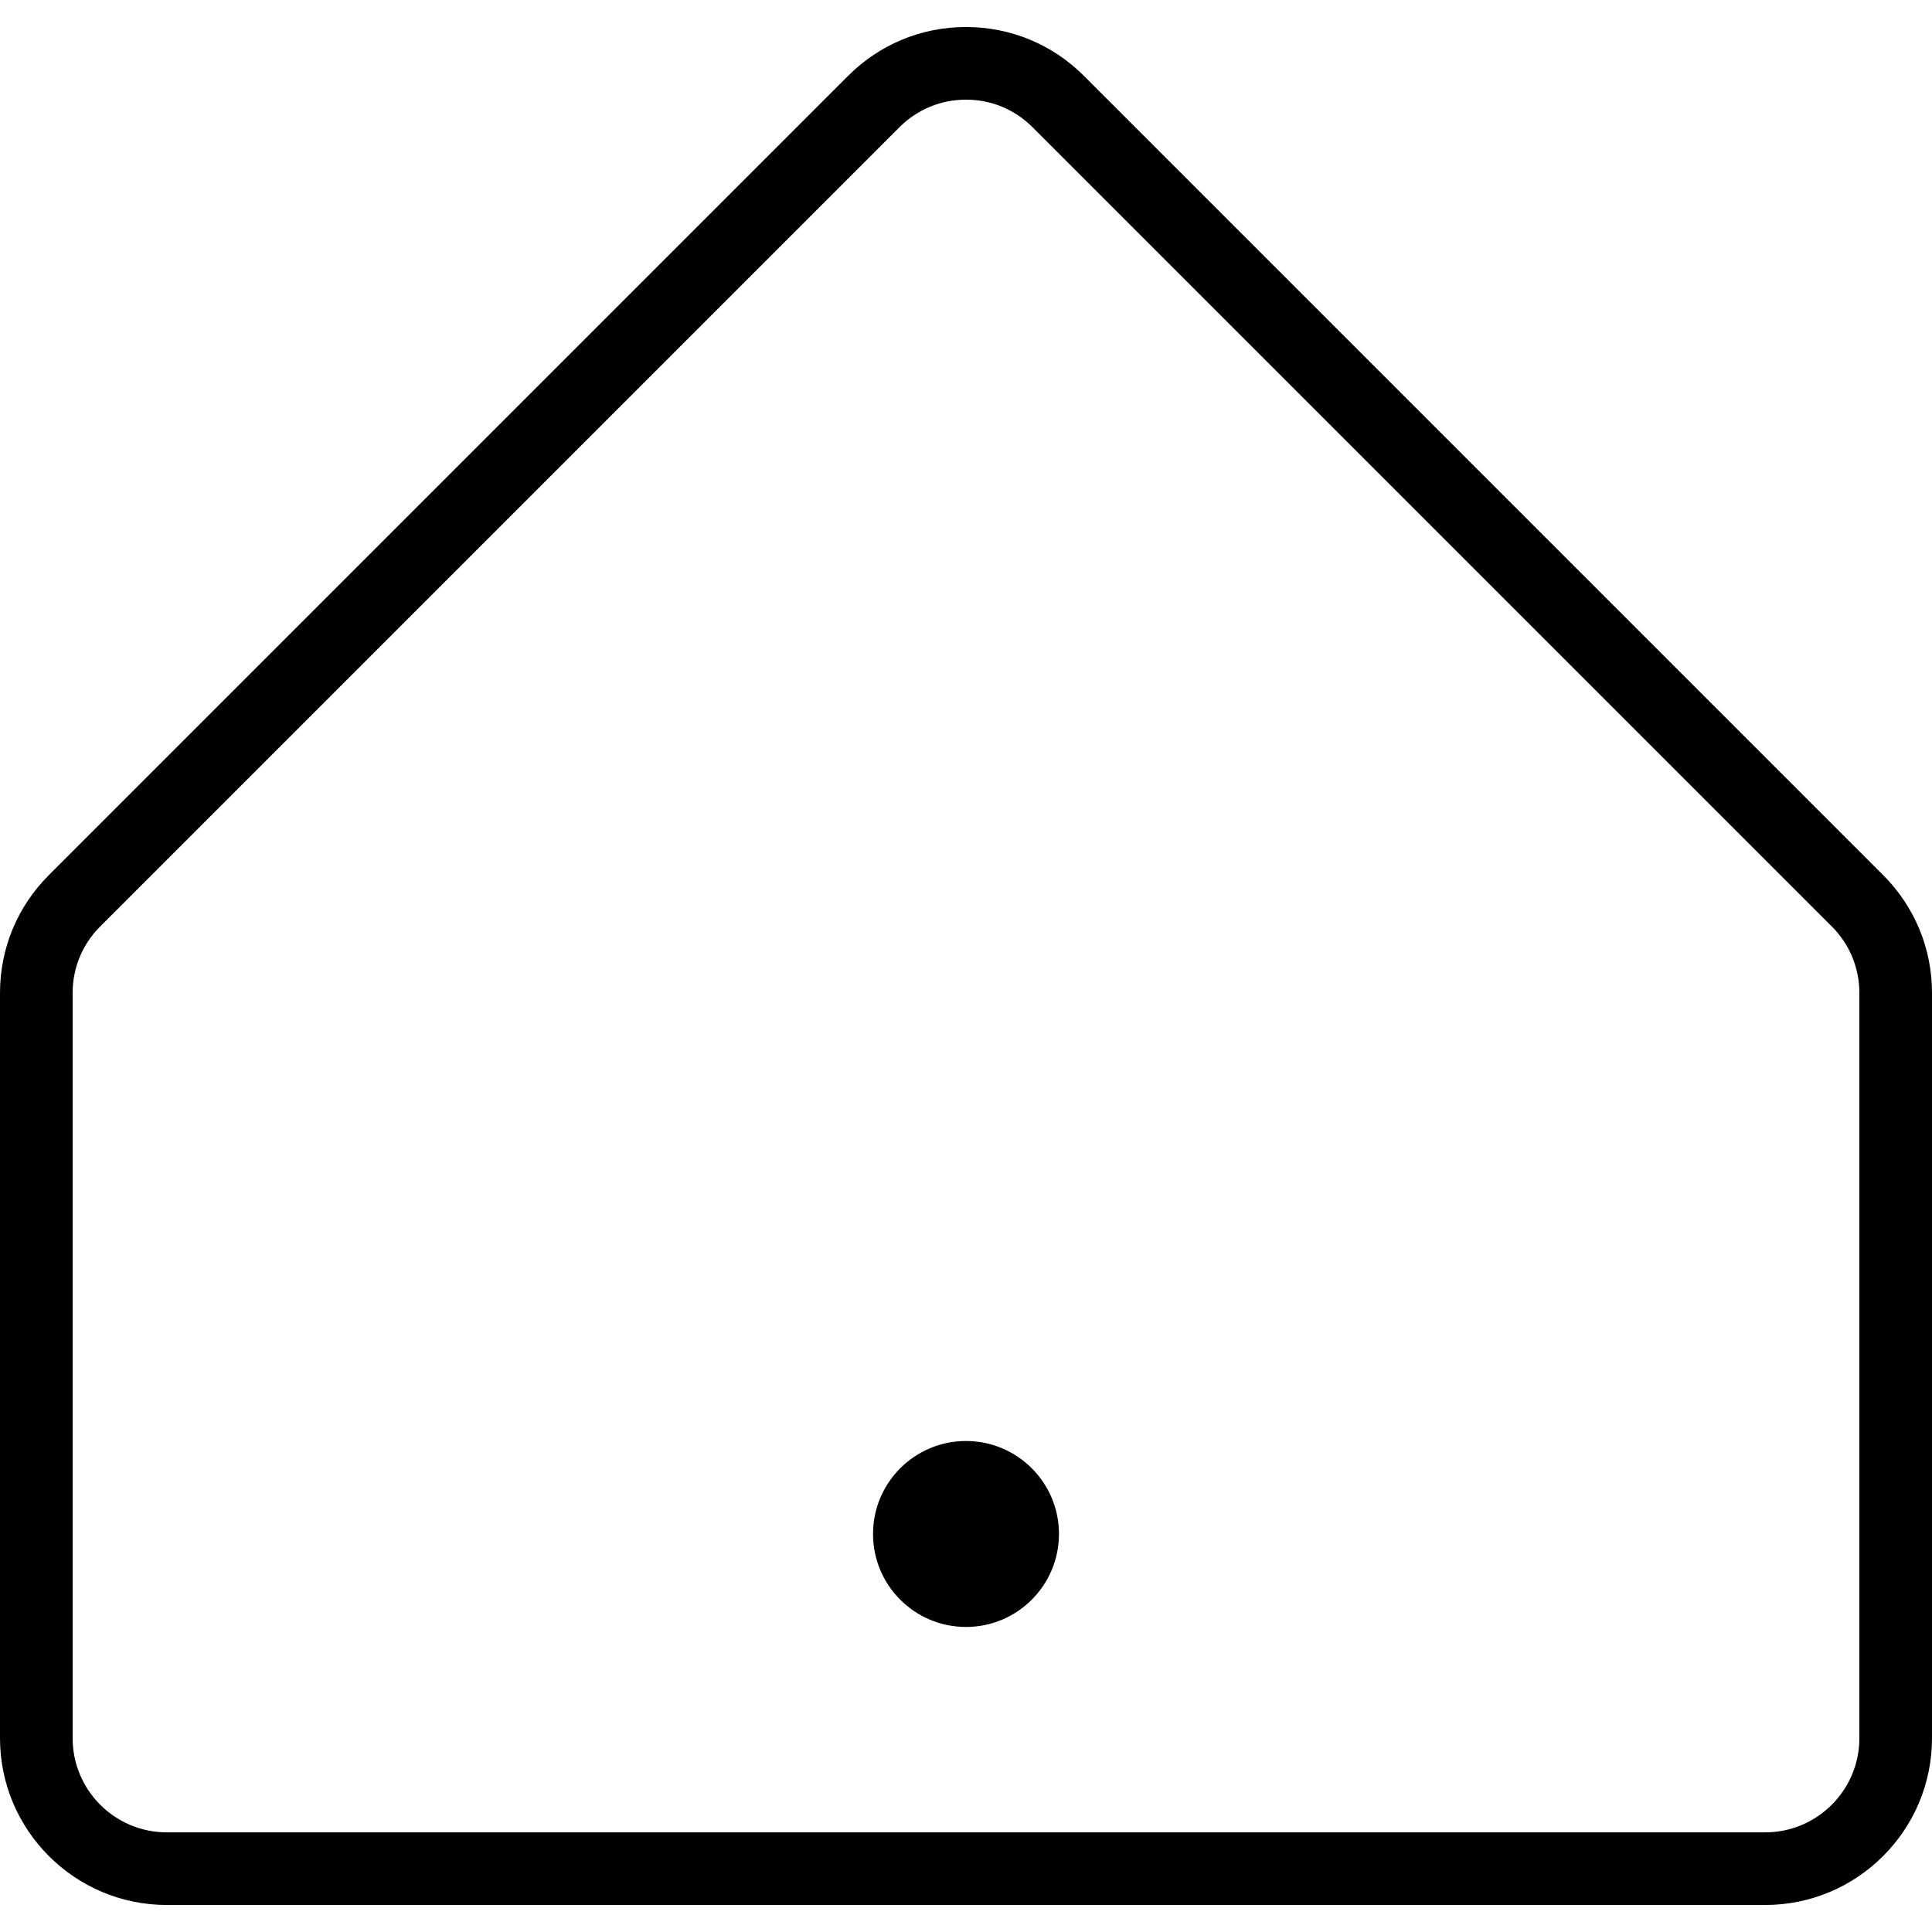 <?xml version="1.0" encoding="utf-8"?>
<!-- Generator: Adobe Illustrator 27.1.0, SVG Export Plug-In . SVG Version: 6.00 Build 0)  -->
<svg version="1.1" id="Layer_1" xmlns="http://www.w3.org/2000/svg" xmlns:xlink="http://www.w3.org/1999/xlink" x="0px" y="0px"
	 width="256px" height="256px" viewBox="0 0 256 256" enable-background="new 0 0 256 256" xml:space="preserve">
<g>
	<path d="M249.527,115.955L143.626,10.052C139.452,5.879,133.903,3.58,128,3.58c-5.902,0-11.452,2.299-15.625,6.472L6.473,115.955
		C2.299,120.128,0,125.677,0,131.58v98.742c0,12.185,9.913,22.098,22.098,22.098h211.805c12.185,0,22.098-9.913,22.098-22.098
		V131.58C256,125.678,253.701,120.129,249.527,115.955z M246.376,230.322c0,6.878-5.596,12.474-12.474,12.474H22.098
		c-6.878,0-12.474-5.596-12.474-12.474V131.58c0-3.332,1.297-6.464,3.654-8.82L119.18,16.858c2.356-2.356,5.488-3.654,8.82-3.654
		s6.464,1.297,8.82,3.654L242.723,122.76c2.355,2.356,3.653,5.488,3.653,8.82V230.322z"/>
	<circle cx="128" cy="203.26" r="12.319"/>
</g>
</svg>
